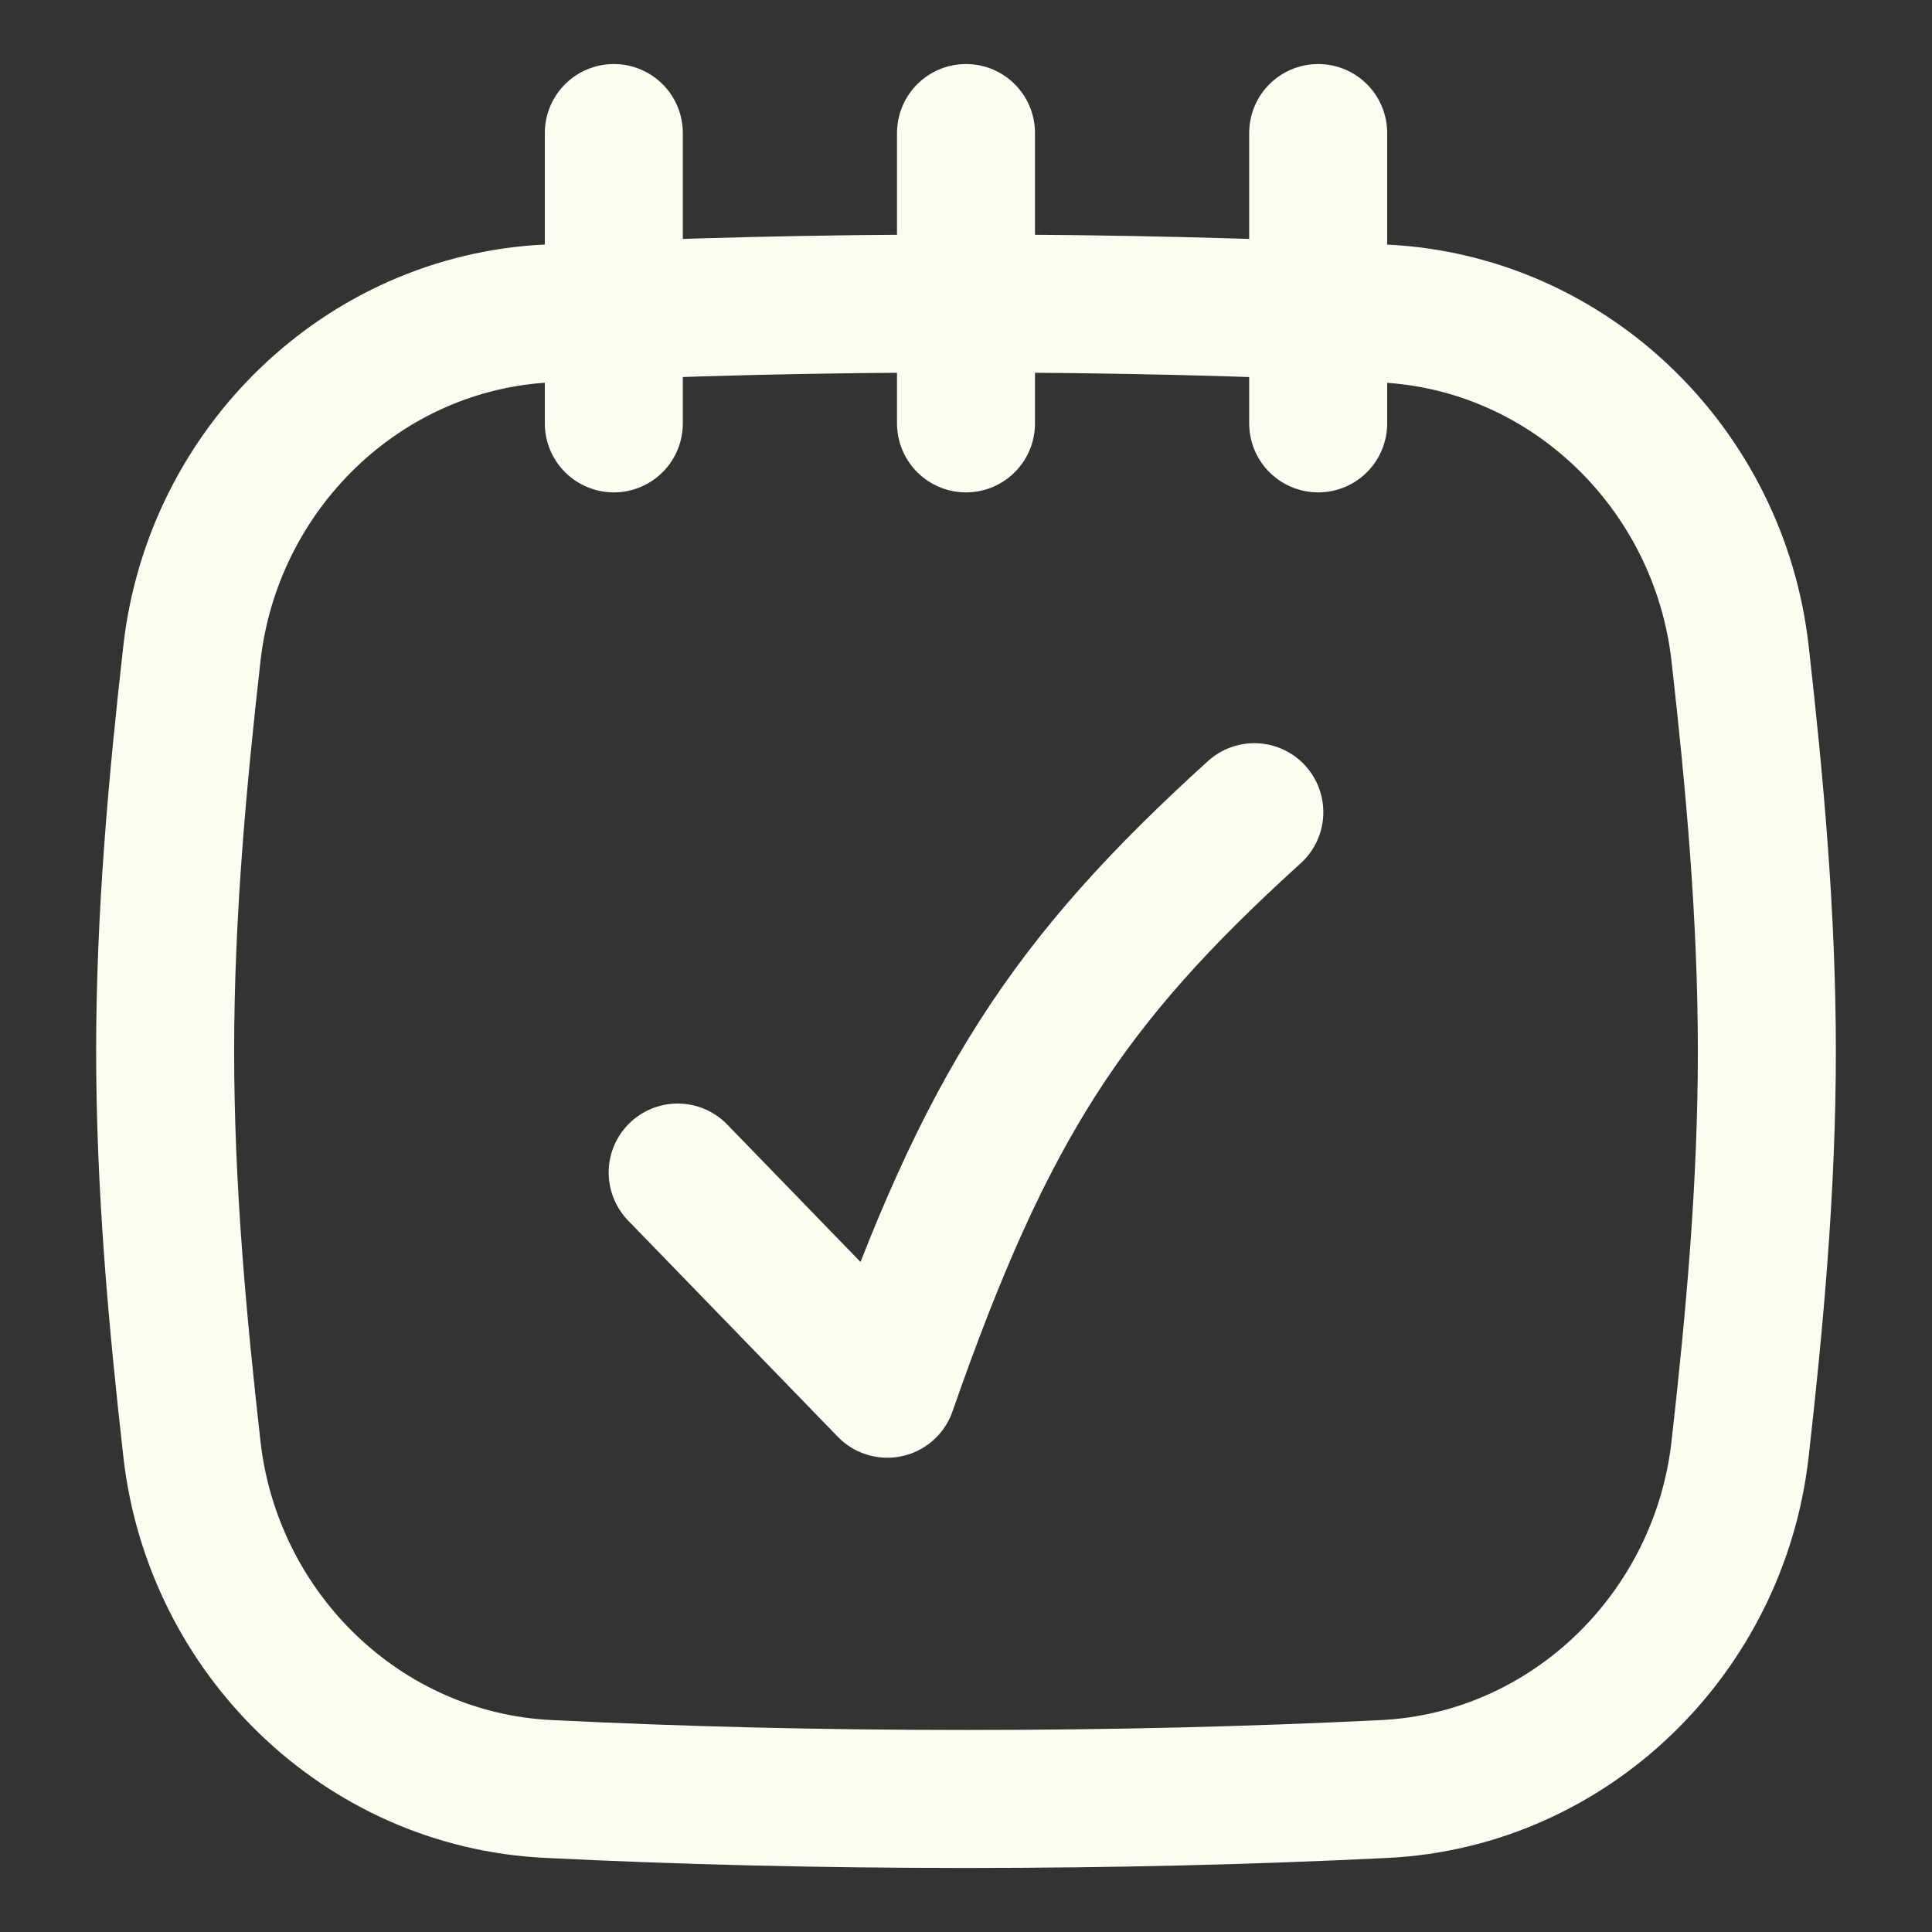 <svg xmlns="http://www.w3.org/2000/svg" fill="none" viewBox="-0.75 -0.75 21 21" id="Notepad-Check--Streamline-Flex" height="21" width="21">
  <rect x="-0.75" y="-0.75" width="21" height="21" fill="#333333" stroke="none"/>
  <desc>
    Notepad Check Streamline Icon: https://streamlinehq.com
  </desc>
  <g id="notepad-check--content-notes-book-notepad-notebook-check-select">
    <path id="Intersect" stroke="#fcfcf1" stroke-linecap="round" stroke-linejoin="round" d="M1.336 15c0.226 2.005 1.854 3.596 3.869 3.695C6.657 18.767 8.139 18.804 9.75 18.804s3.093 -0.037 4.545 -0.108c2.015 -0.099 3.643 -1.691 3.869 -3.695 0.159 -1.408 0.291 -2.852 0.291 -4.324 0 -1.472 -0.132 -2.916 -0.291 -4.324 -0.226 -2.005 -1.854 -3.596 -3.869 -3.695C12.843 2.586 11.361 2.549 9.75 2.549s-3.093 0.037 -4.545 0.108c-2.015 0.099 -3.643 1.691 -3.869 3.695C1.177 7.76 1.045 9.204 1.045 10.676c0 1.472 0.132 2.916 0.291 4.324Z" stroke-width="1.5"></path>
    <path id="Line 3" stroke="#fcfcf1" stroke-linecap="round" stroke-linejoin="round" d="m5.922 0.696 0 3.156" stroke-width="1.5"></path>
    <path id="Line 5" stroke="#fcfcf1" stroke-linecap="round" stroke-linejoin="round" d="m9.75 0.696 0 3.156" stroke-width="1.5"></path>
    <path id="Line 6" stroke="#fcfcf1" stroke-linecap="round" stroke-linejoin="round" d="m13.578 0.696 0 3.156" stroke-width="1.5"></path>
    <path id="Vector" stroke="#fcfcf1" stroke-linecap="round" stroke-linejoin="round" d="m6.616 11.995 2.279 2.35C9.968 11.265 10.861 9.913 12.884 8.078" stroke-width="1.5"></path>
  </g>
</svg>
